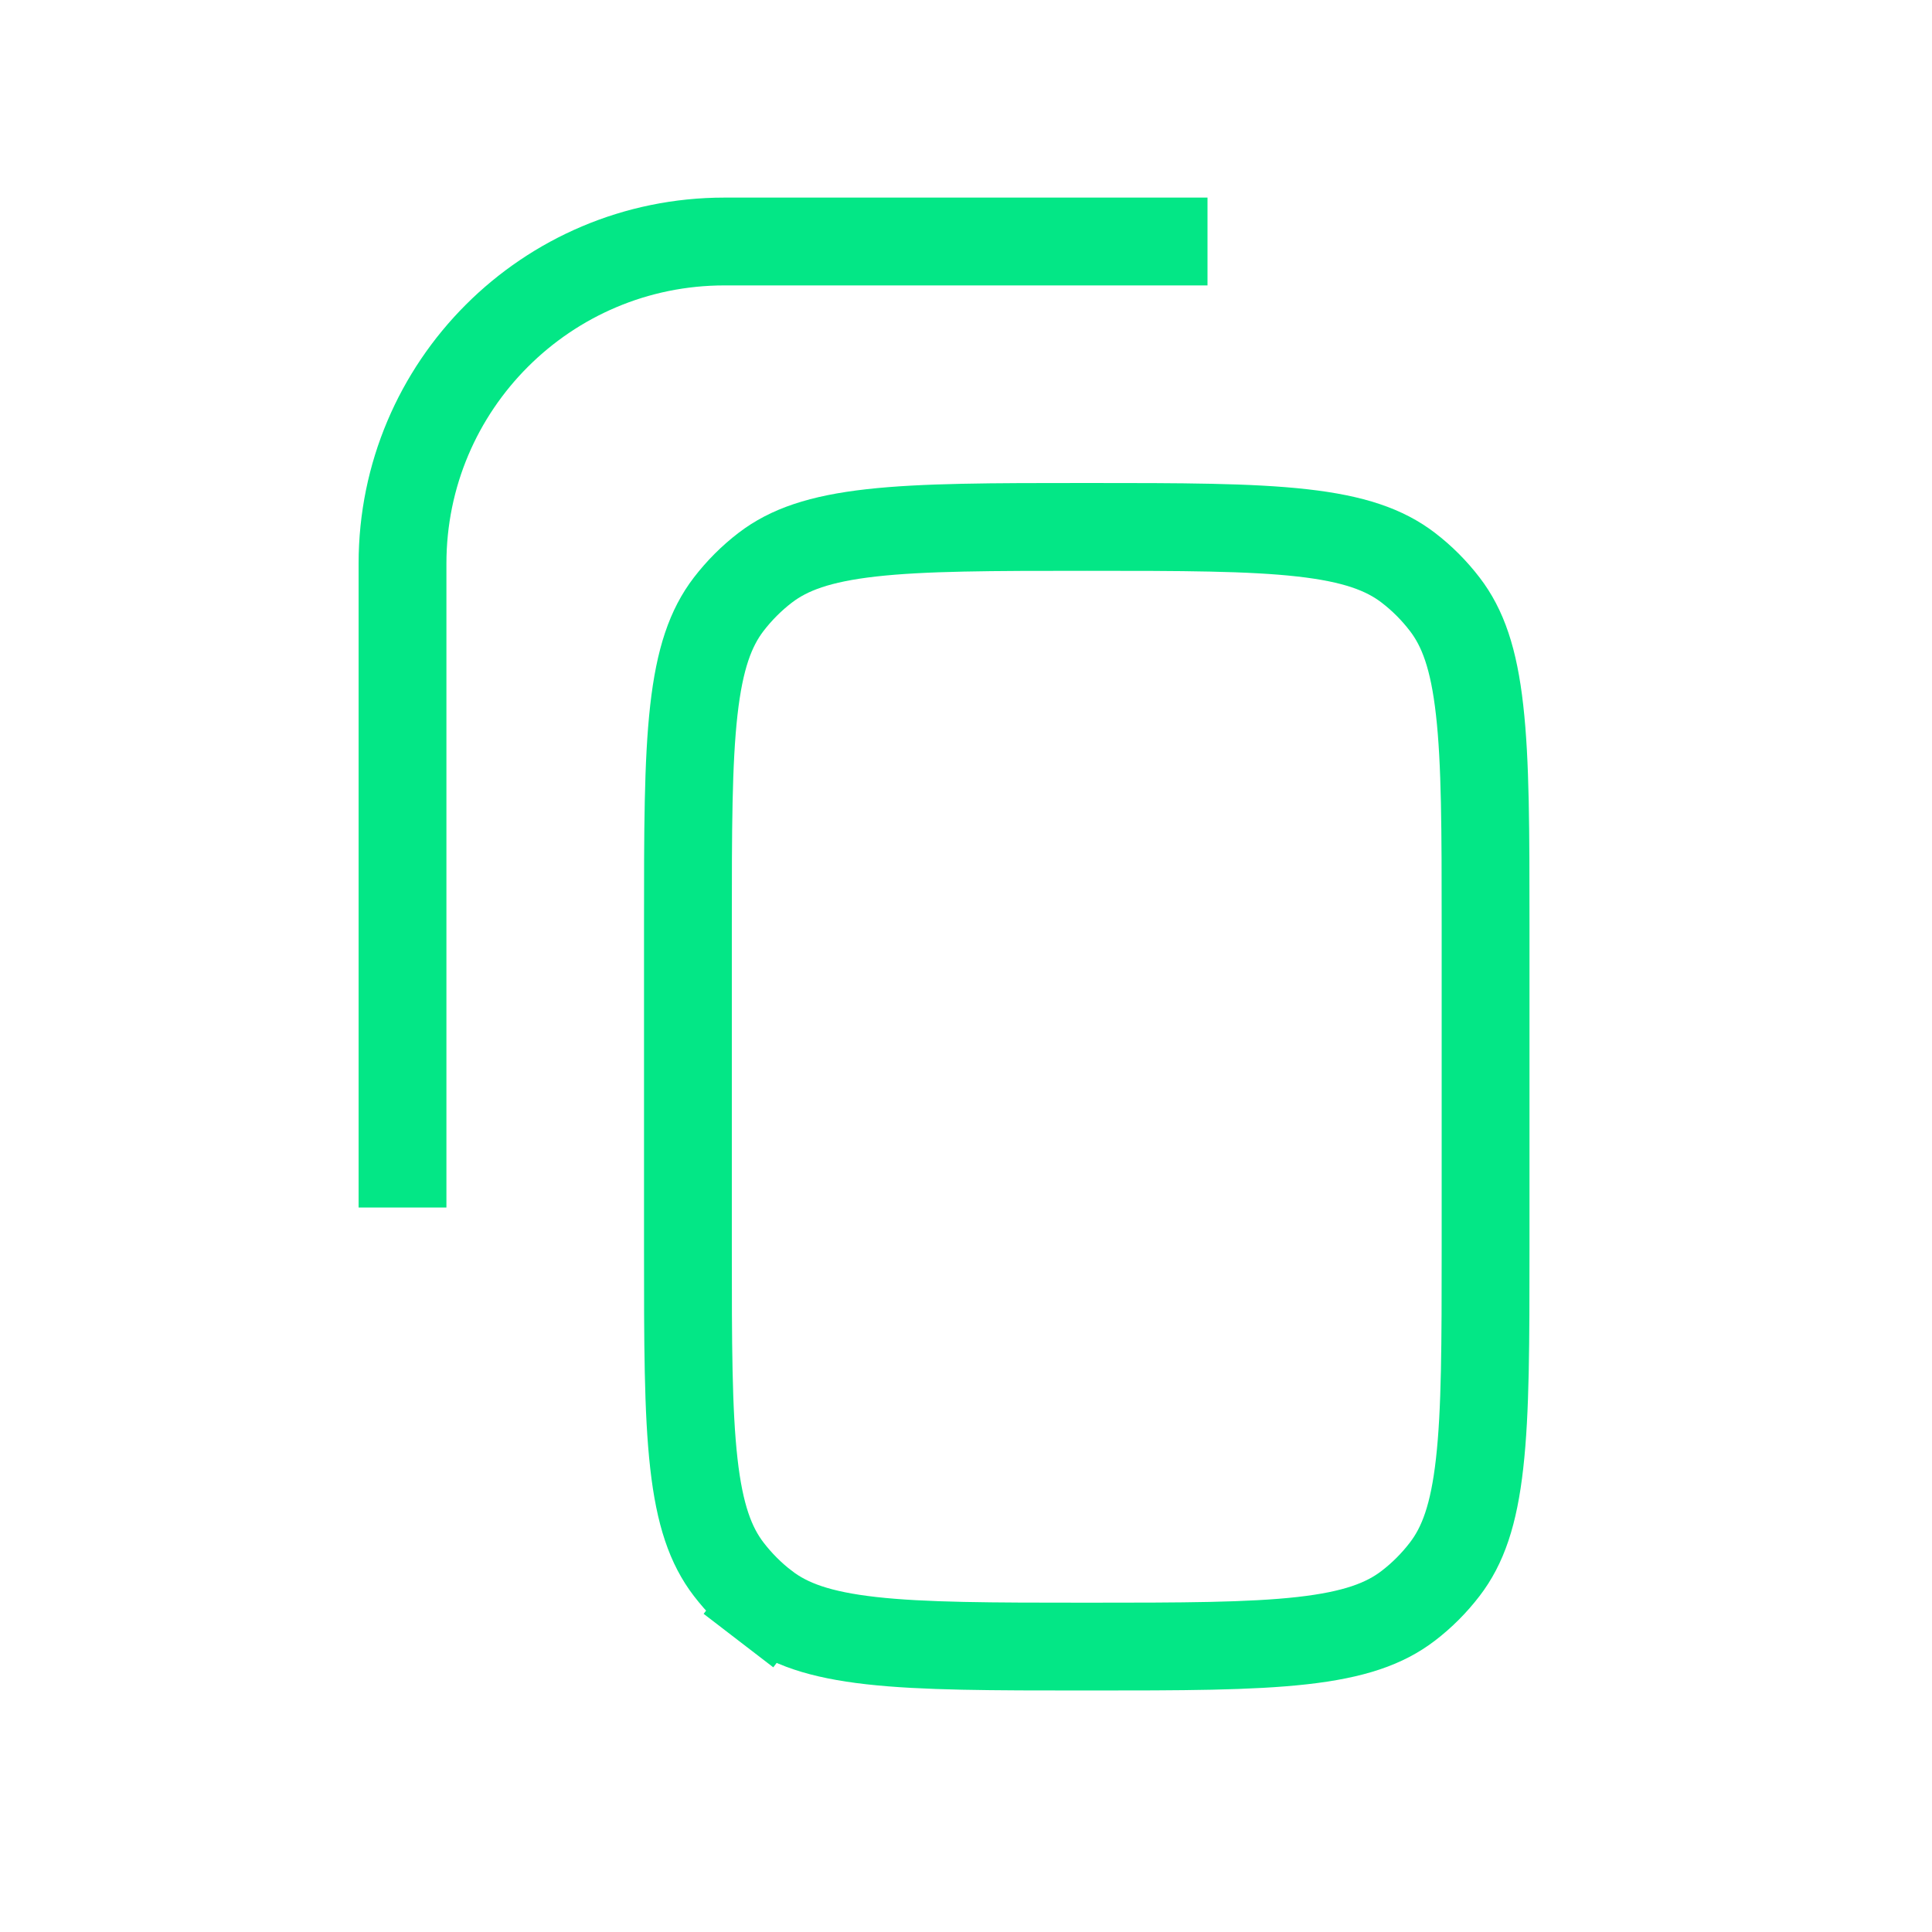 <svg width="44" height="44" viewBox="0 0 44 44" fill="none" xmlns="http://www.w3.org/2000/svg">
<path d="M27.5 5.5H16.5C12.45 5.5 9.167 8.783 9.167 12.833V27.5" stroke="#03E786" stroke-width="2"/>
<path d="M15.667 21.083C15.667 18.91 15.668 17.364 15.802 16.172C15.934 15.001 16.184 14.298 16.596 13.761C16.836 13.449 17.115 13.169 17.427 12.93C17.965 12.518 18.668 12.268 19.839 12.136C21.03 12.002 22.577 12 24.75 12C26.923 12 28.47 12.002 29.661 12.136C30.832 12.268 31.535 12.518 32.073 12.93C32.385 13.169 32.664 13.449 32.903 13.761C33.316 14.298 33.566 15.001 33.697 16.172C33.832 17.364 33.833 18.91 33.833 21.083V28.417C33.833 30.59 33.832 32.136 33.697 33.328C33.566 34.499 33.316 35.202 32.903 35.739C32.664 36.051 32.385 36.331 32.073 36.57C31.535 36.983 30.832 37.232 29.661 37.364C28.47 37.498 26.923 37.5 24.75 37.5C22.577 37.5 21.03 37.498 19.839 37.364C18.668 37.232 17.965 36.983 17.427 36.57L16.818 37.363L17.427 36.57C17.115 36.331 16.836 36.051 16.596 35.739C16.184 35.202 15.934 34.499 15.802 33.328C15.668 32.136 15.667 30.59 15.667 28.417V21.083Z" stroke="#03E786" stroke-width="2"/>
</svg>
